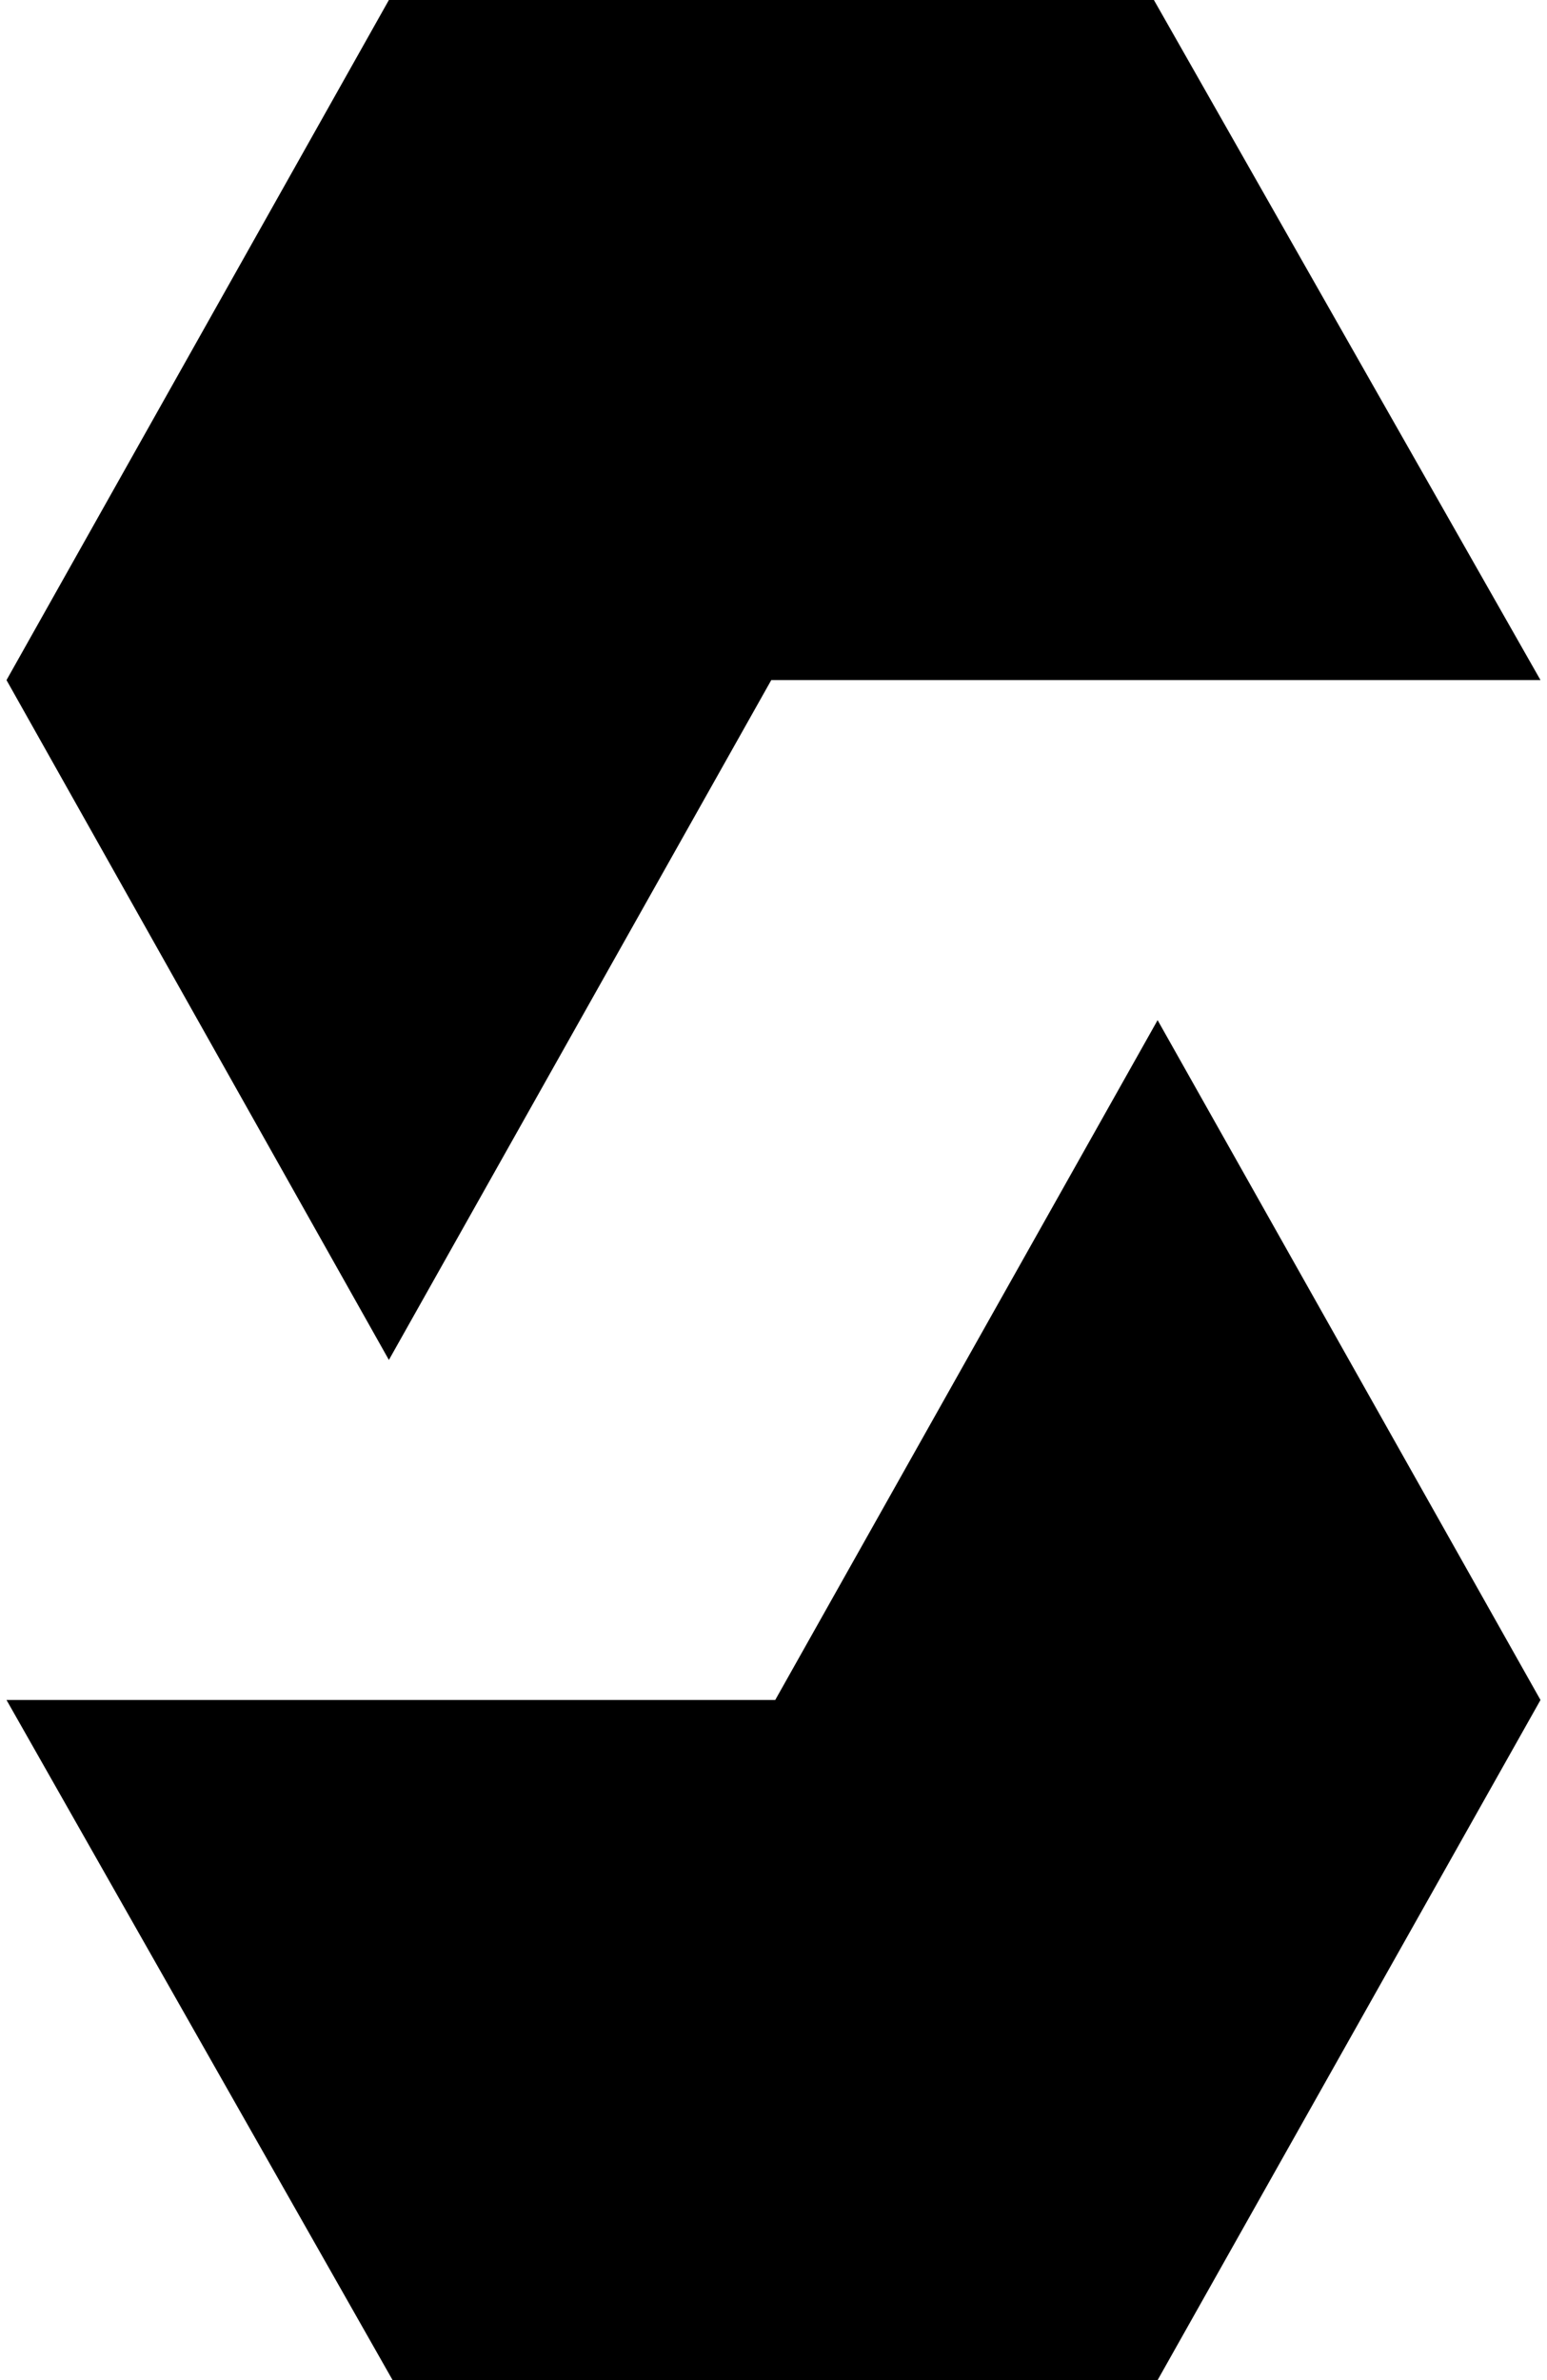 <svg xmlns="http://www.w3.org/2000/svg" width="0.65em" height="1em" viewBox="0 0 330 512"><path fill="currentColor" d="M82.26 292.547L0 146.302L82.26 0h164.574L330 146.302H164.518zM330 365.697l-82.369-146.244l-82.26 146.245H0L83.056 512H247.63z"/></svg>